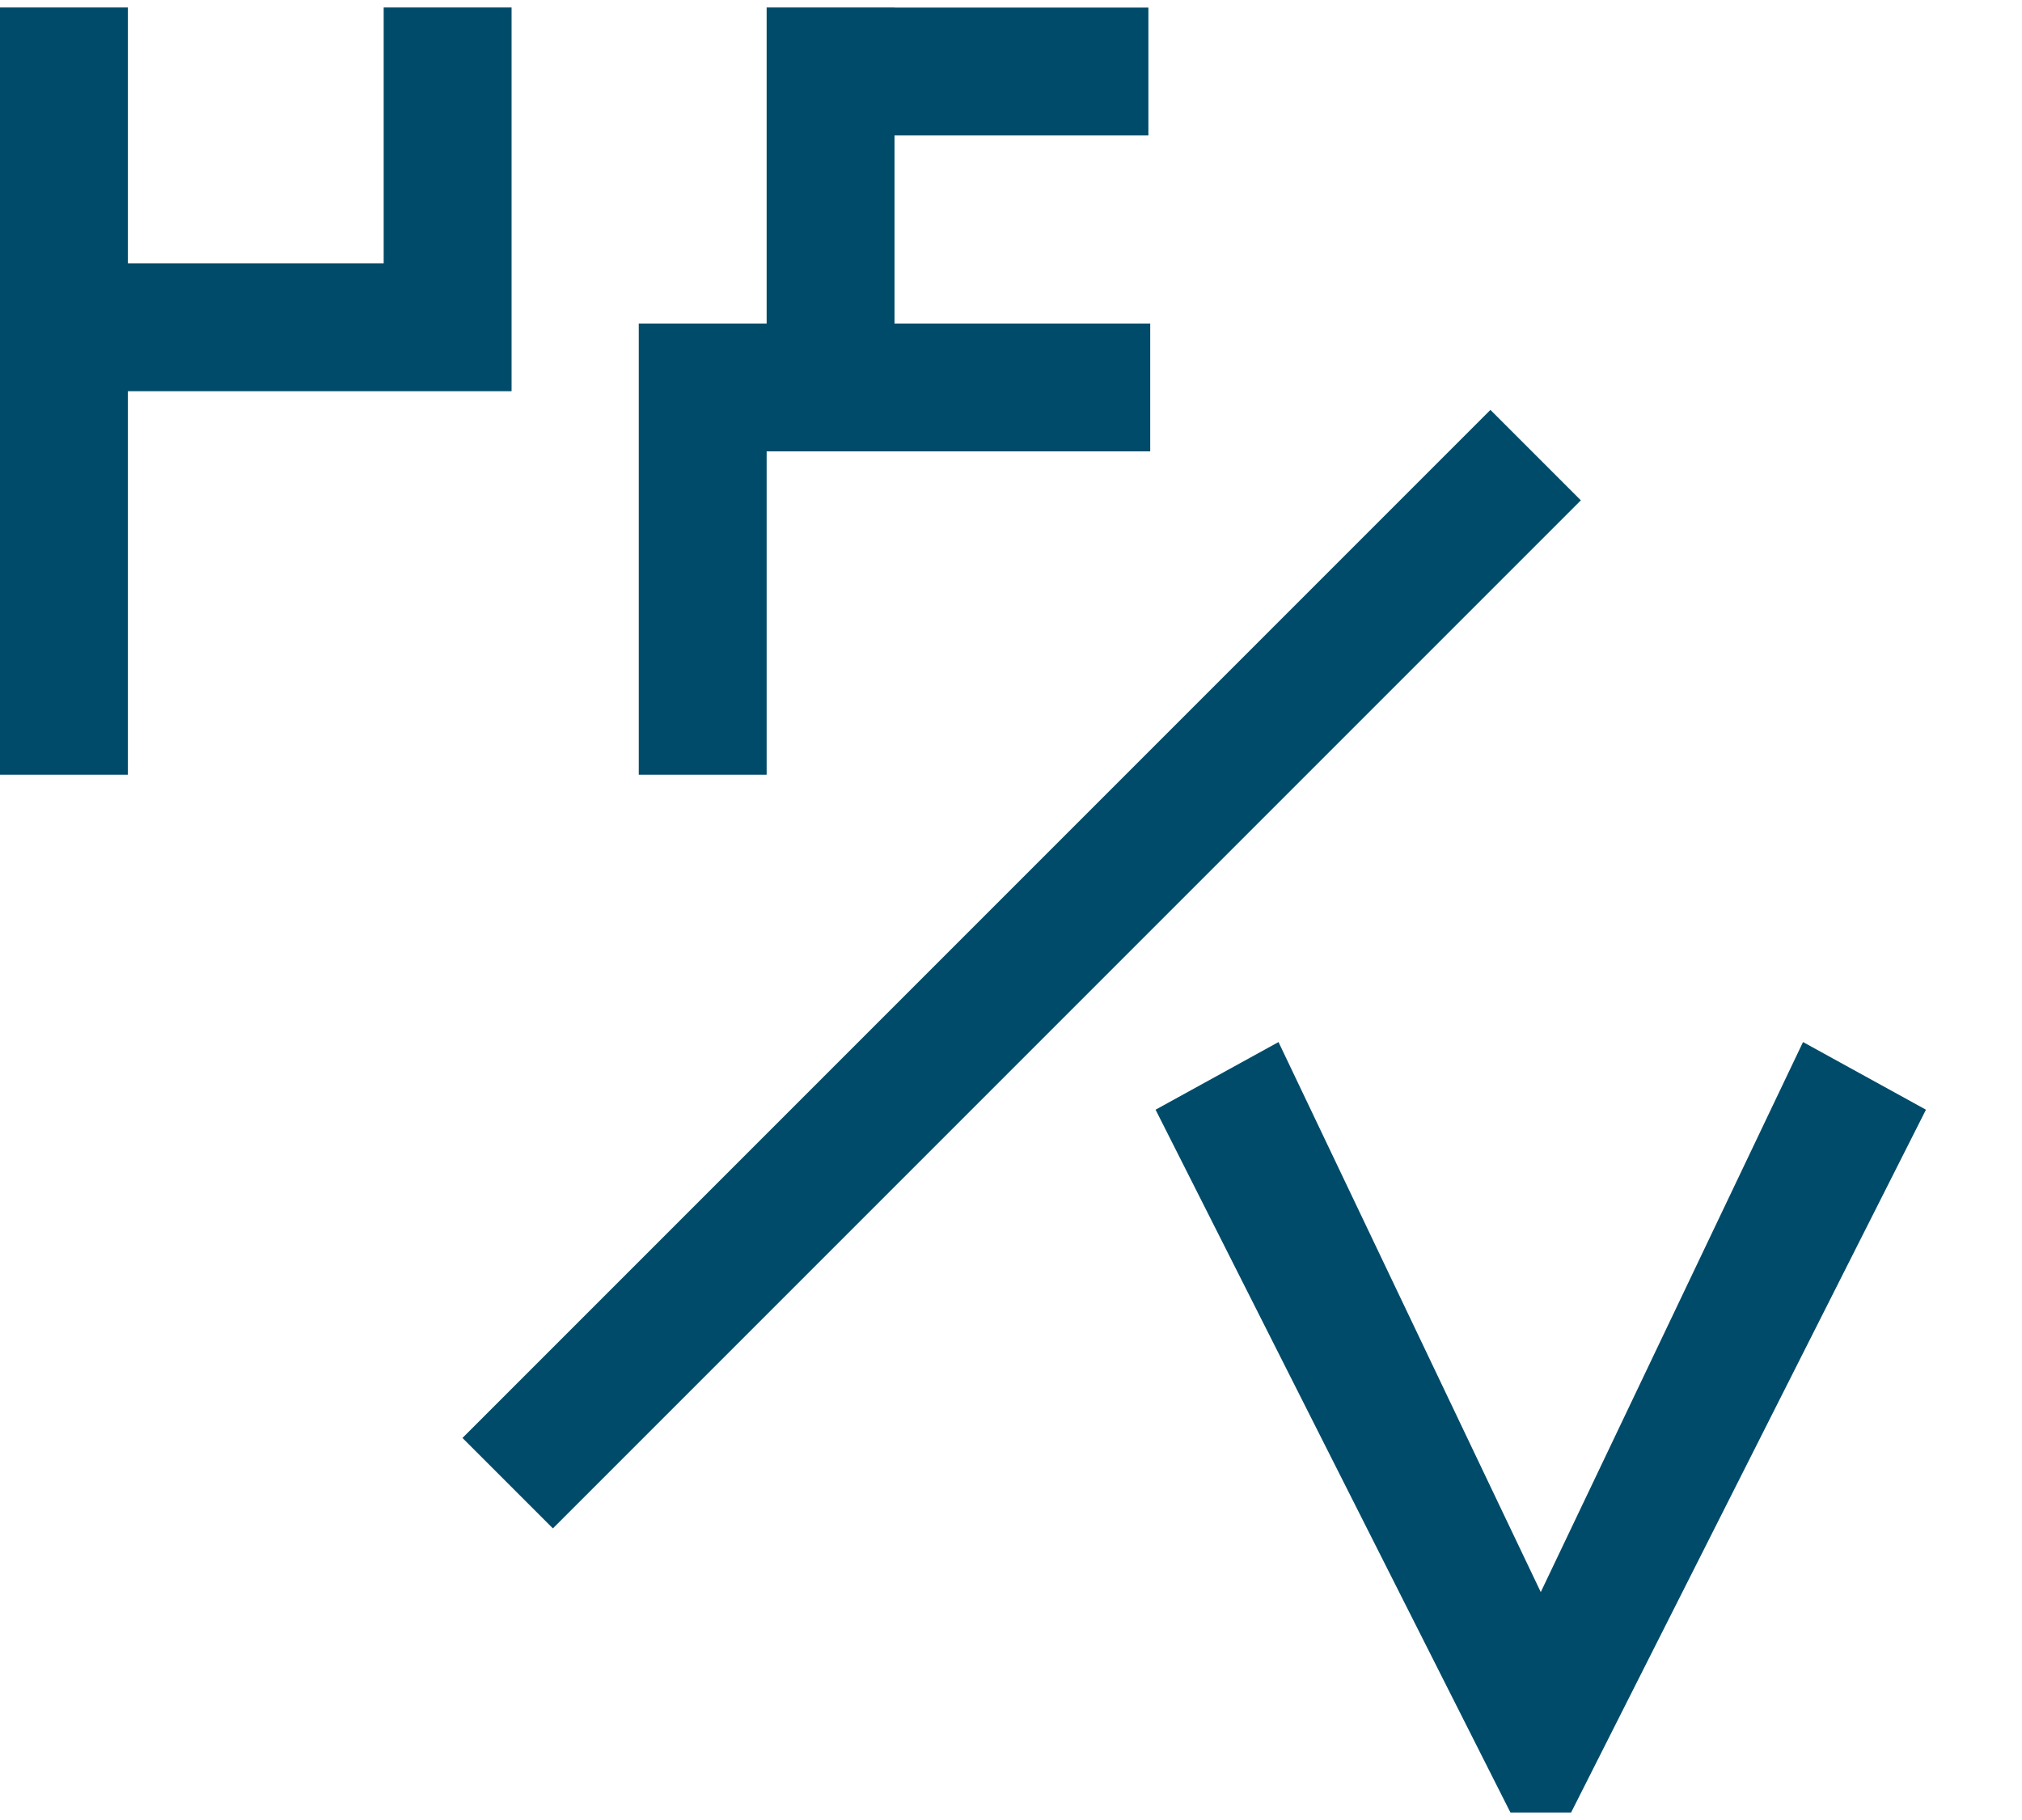 <svg width="20" height="18" viewBox="0 0 20 18" fill="none" xmlns="http://www.w3.org/2000/svg">
<g id="Group 9894">
<rect id="Rectangle 29792" x="14.742" y="4.054" width="1.265" height="14.379" transform="rotate(45 14.742 4.054)" fill="#004B69"/>
<path id="Union" d="M12.646 10.306L11.43 10.975L14.94 17.926H15.54L19.05 10.975L17.834 10.306L15.24 15.746L12.646 10.306Z" fill="#004B69"/>
<path id="Union_2" fill-rule="evenodd" clip-rule="evenodd" d="M0 0.074H1.265V2.604H3.795V0.074H5.06V3.868H5.058V3.869H1.265V7.662H0V3.869V2.604V0.074Z" fill="#004B69"/>
<path id="Union_3" fill-rule="evenodd" clip-rule="evenodd" d="M8.848 0.074H7.583V3.2H6.318V3.236V4.464V7.662H7.583V4.464H11.377V3.2H8.848V1.339H11.359V0.075H8.848V0.074Z" fill="#004B69"/>
</g>
</svg>
